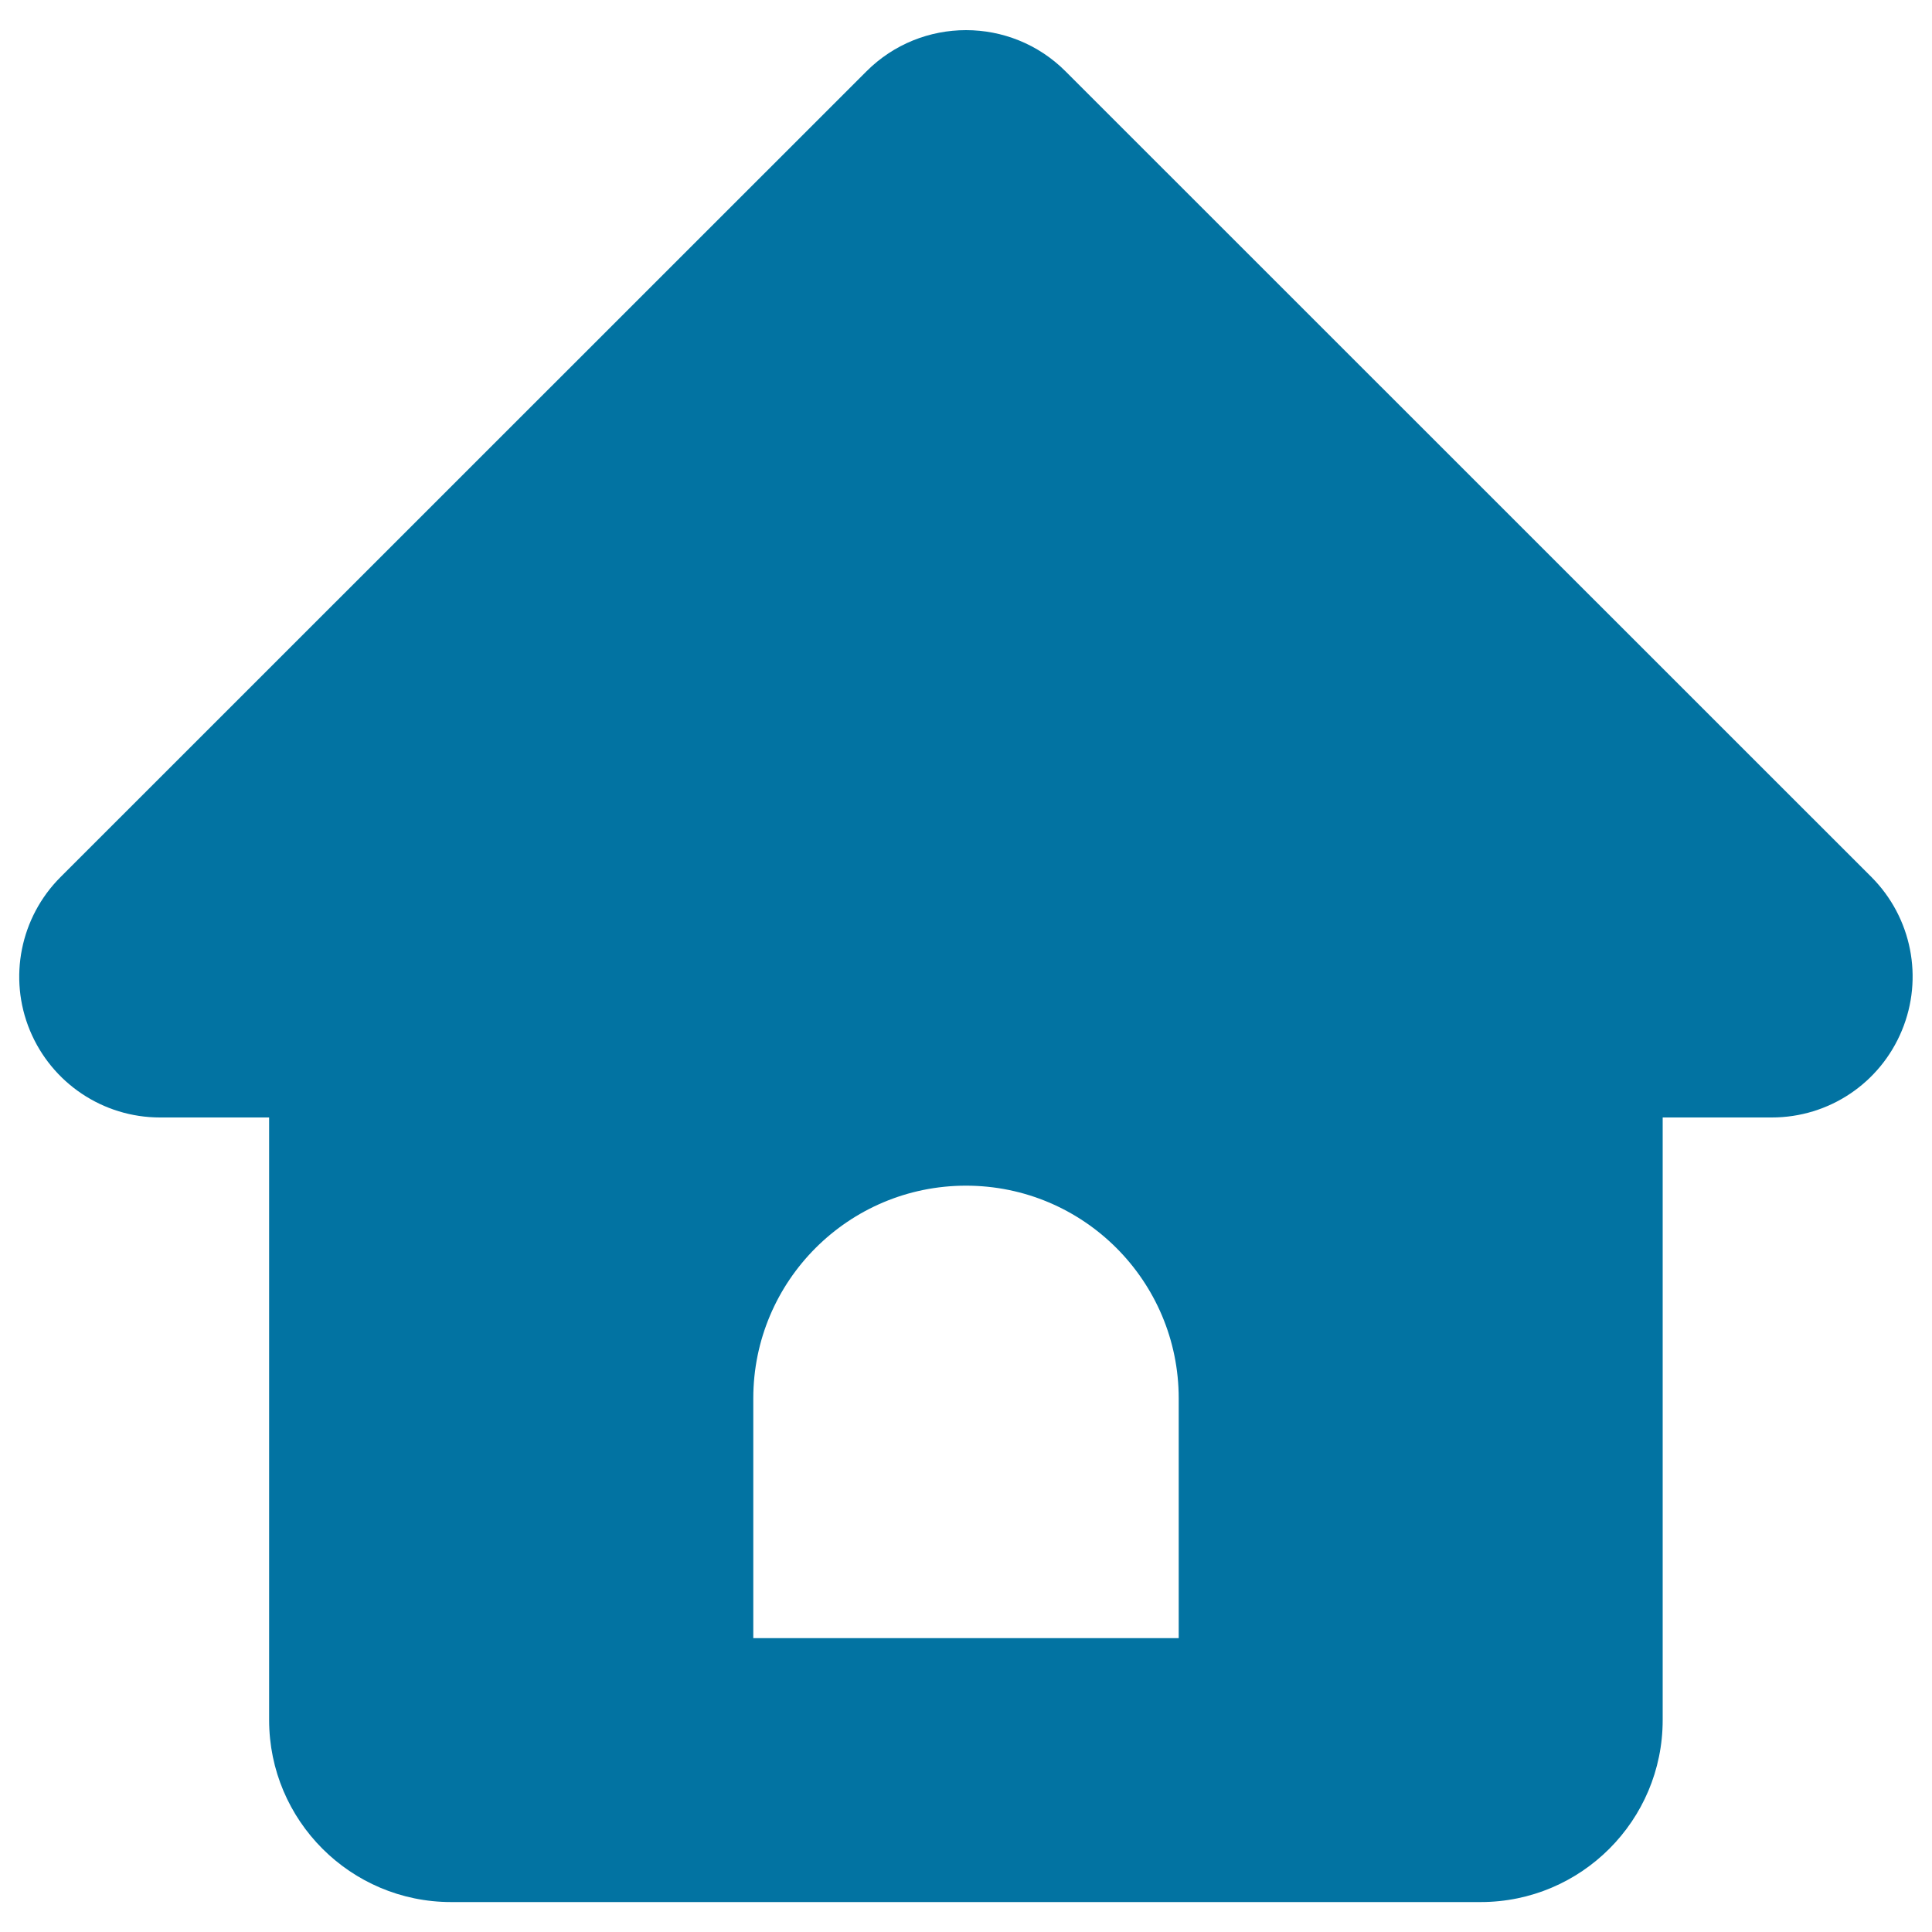 <svg xmlns="http://www.w3.org/2000/svg" viewBox="0 0 1000 1000" style="fill:#0273a2">
<title>Website Home Page SVG icon</title>
<path d="M968.7,454L551.5,36.9c-28.4-28.4-74.6-28.4-103,0L31.3,454c-20.8,20.8-27.1,52.2-15.8,79.4c11.3,27.2,37.8,45,67.3,45h56.5v311.9c0,52,42.2,94.2,94.2,94.2h532.9c52,0,94.2-42.2,94.2-94.2V578.4h56.5c29.5,0,56-17.7,67.3-45C995.7,506.2,989.5,474.9,968.7,454z M610.1,847.9H389.9V723.8c0-60.8,49.3-110.1,110.1-110.1c60.8,0,110.1,49.3,110.1,110.1V847.9z"/>
</svg>